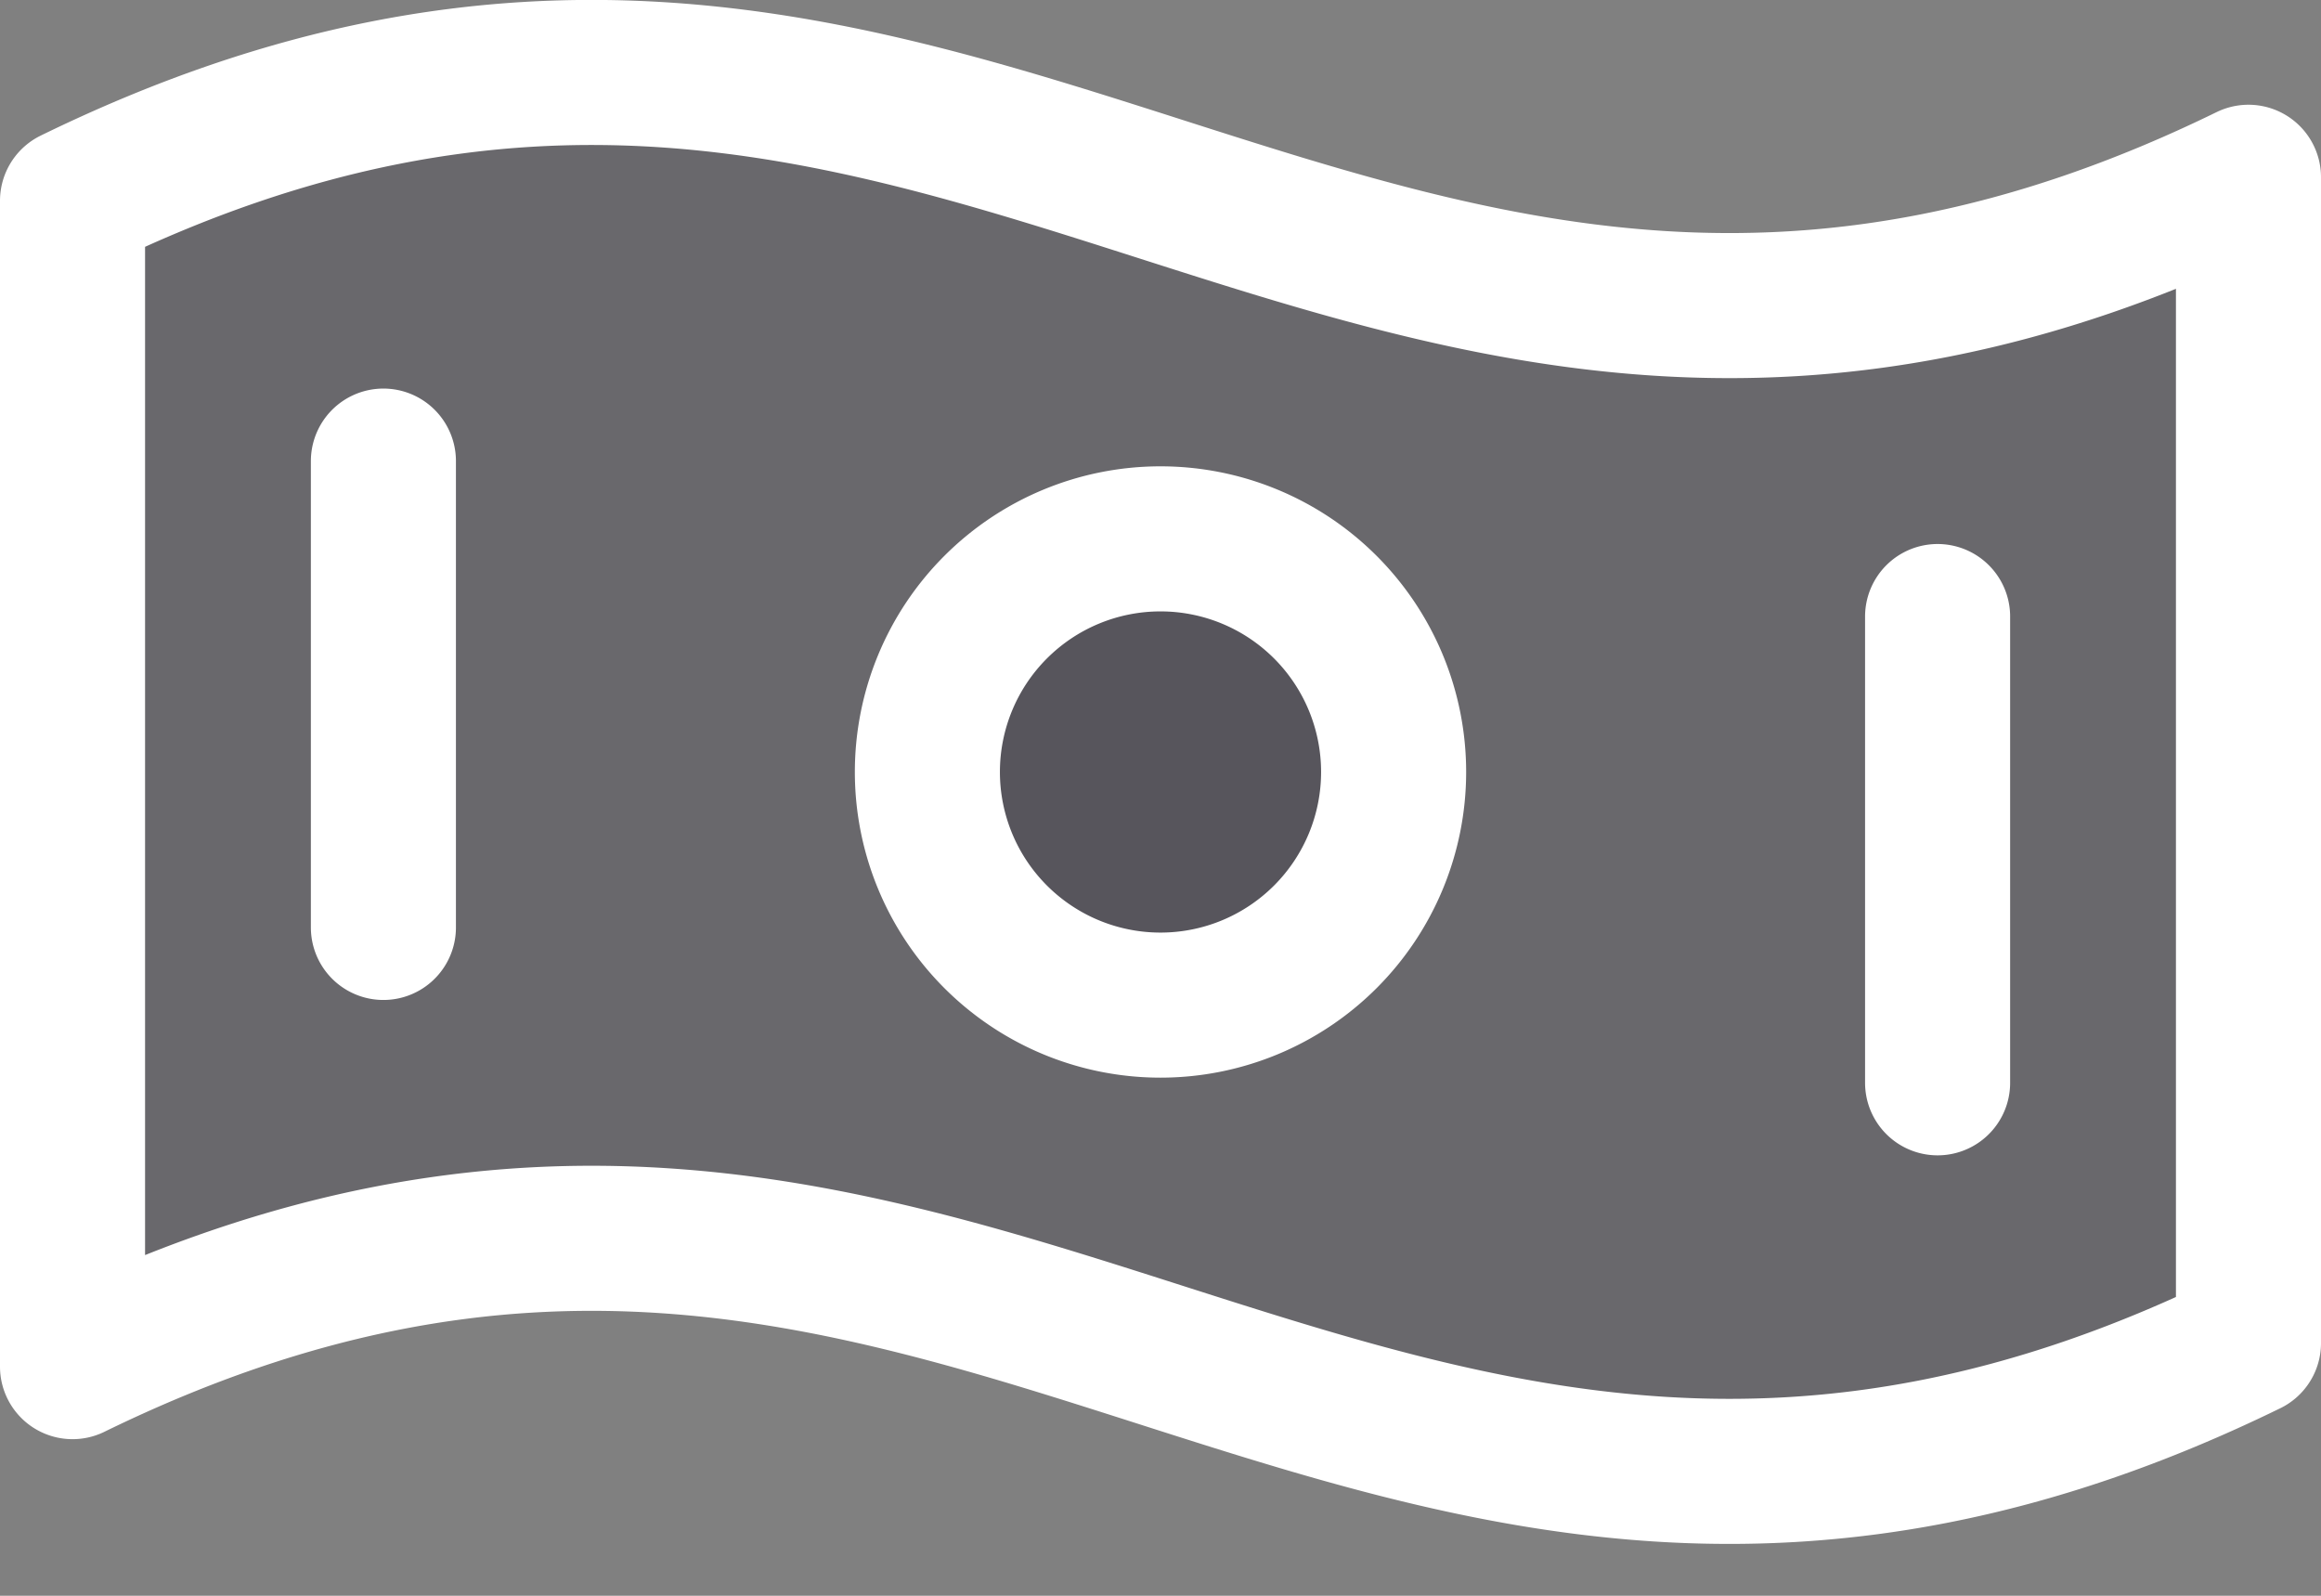 <svg xmlns="http://www.w3.org/2000/svg" width="32" height="22" fill="none"><rect width="100%" height="100%" fill="#808080" stroke="none"/><path fill="#0F0D1E" fill-opacity=".2" d="M31 18.516c-12.273 5.996-17.727-5.671-30 .325V2.768c12.273-5.996 17.727 5.672 30-.324v16.071Z"/><path fill="#0F0D1E" fill-opacity=".2" d="M16 13.857a3.214 3.214 0 1 0 0-6.429 3.214 3.214 0 0 0 0 6.429Z"/><path stroke="#fff" stroke-linecap="round" stroke-linejoin="round" stroke-width="2" d="M5.286 6.357v6.429M26.714 8.5v6.428M31 18.516c-12.273 5.996-17.727-5.671-30 .325V2.768c12.273-5.996 17.727 5.672 30-.324v16.071Zm-11.786-7.873a3.214 3.214 0 1 1-6.428 0 3.214 3.214 0 0 1 6.428 0Z"/></svg>